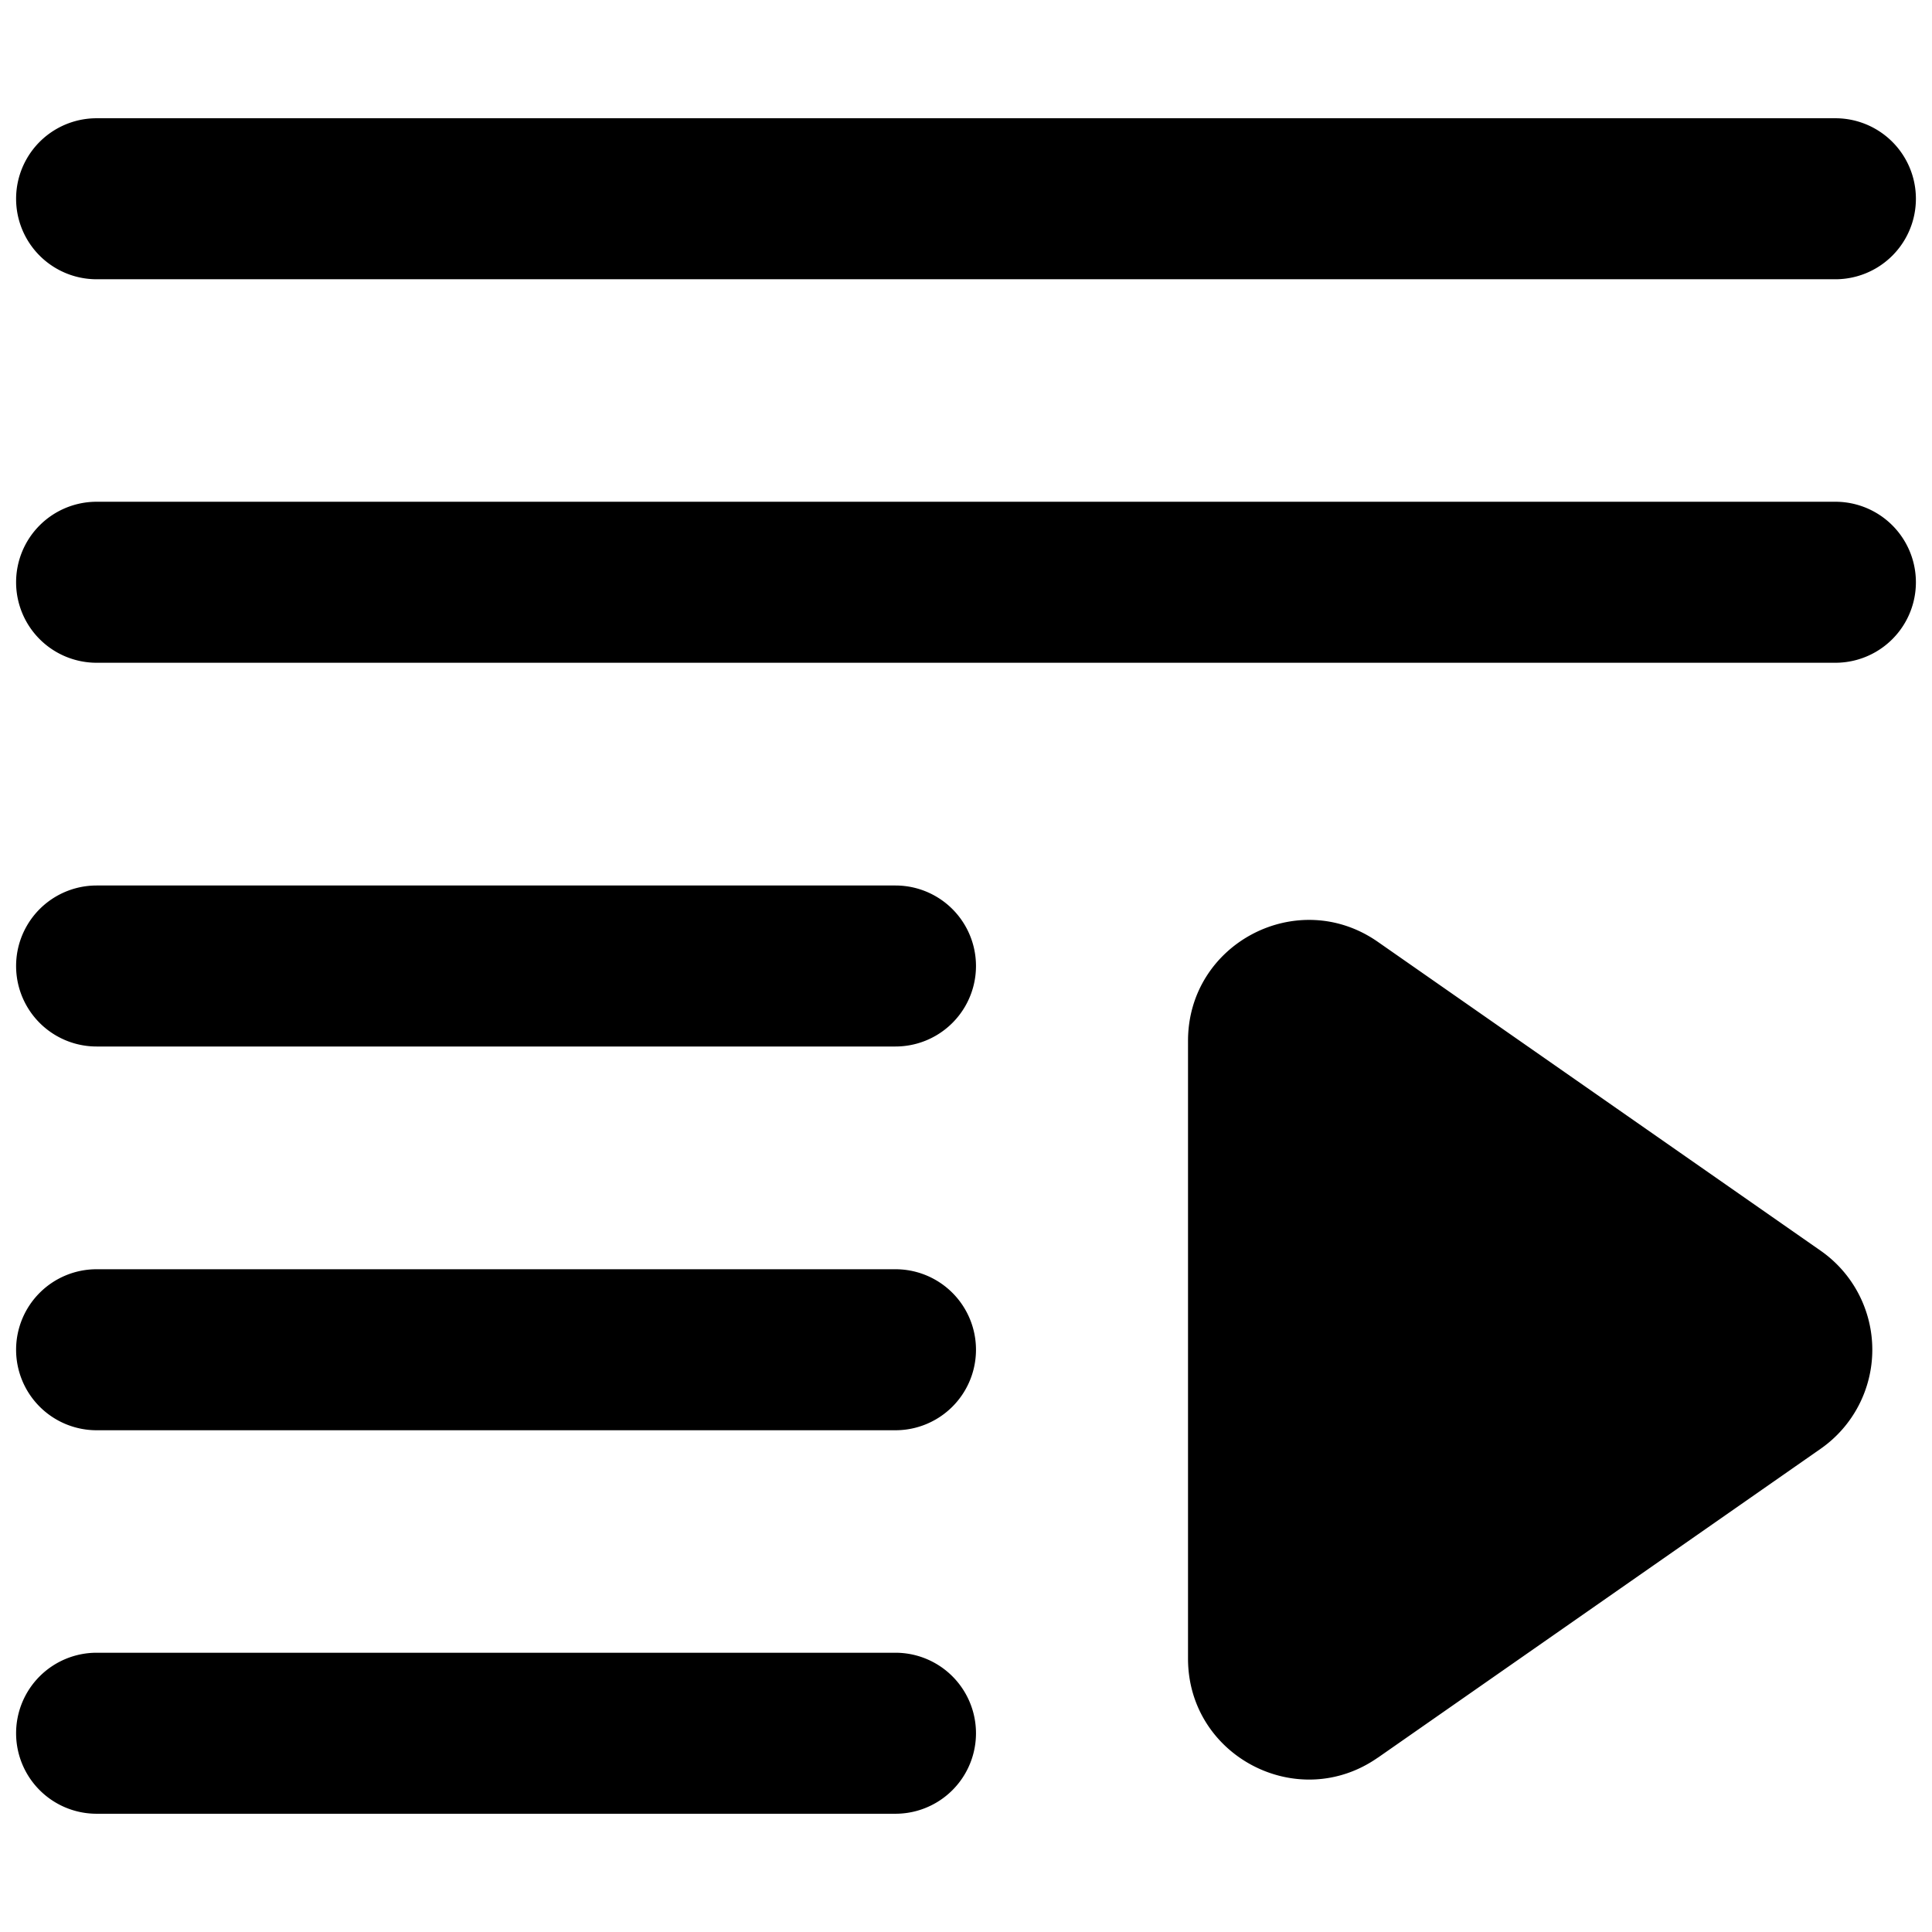 <svg xmlns="http://www.w3.org/2000/svg" fill="none" viewBox="0 0 24 24"><path fill="#000000" fill-rule="evenodd" d="M1.2 3.469a1 1 0 1 1 0 -2h21.6a1 1 0 1 1 0 2H1.2Zm-1 3.764a1 1 0 0 0 1 1h21.6a1 1 0 1 0 0 -2H1.2a1 1 0 0 0 -1 1ZM1.2 13a1 1 0 1 1 0 -2l9.924 0a1 1 0 1 1 0 2L1.2 13Zm-1 3.767a1 1 0 0 0 1 1h9.924a1 1 0 1 0 0 -2H1.2a1 1 0 0 0 -1 1Zm0 4.764a1 1 0 0 0 1 1h9.924a1 1 0 1 0 0 -2H1.2a1 1 0 0 0 -1 1Zm16.916 0.303c-0.994 0.694 -2.358 -0.018 -2.358 -1.23V12.93c0 -1.213 1.364 -1.924 2.358 -1.23l5.501 3.837a1.5 1.5 0 0 1 0 2.46l-5.5 3.837Z" clip-rule="evenodd" stroke-width="1"></path></svg>